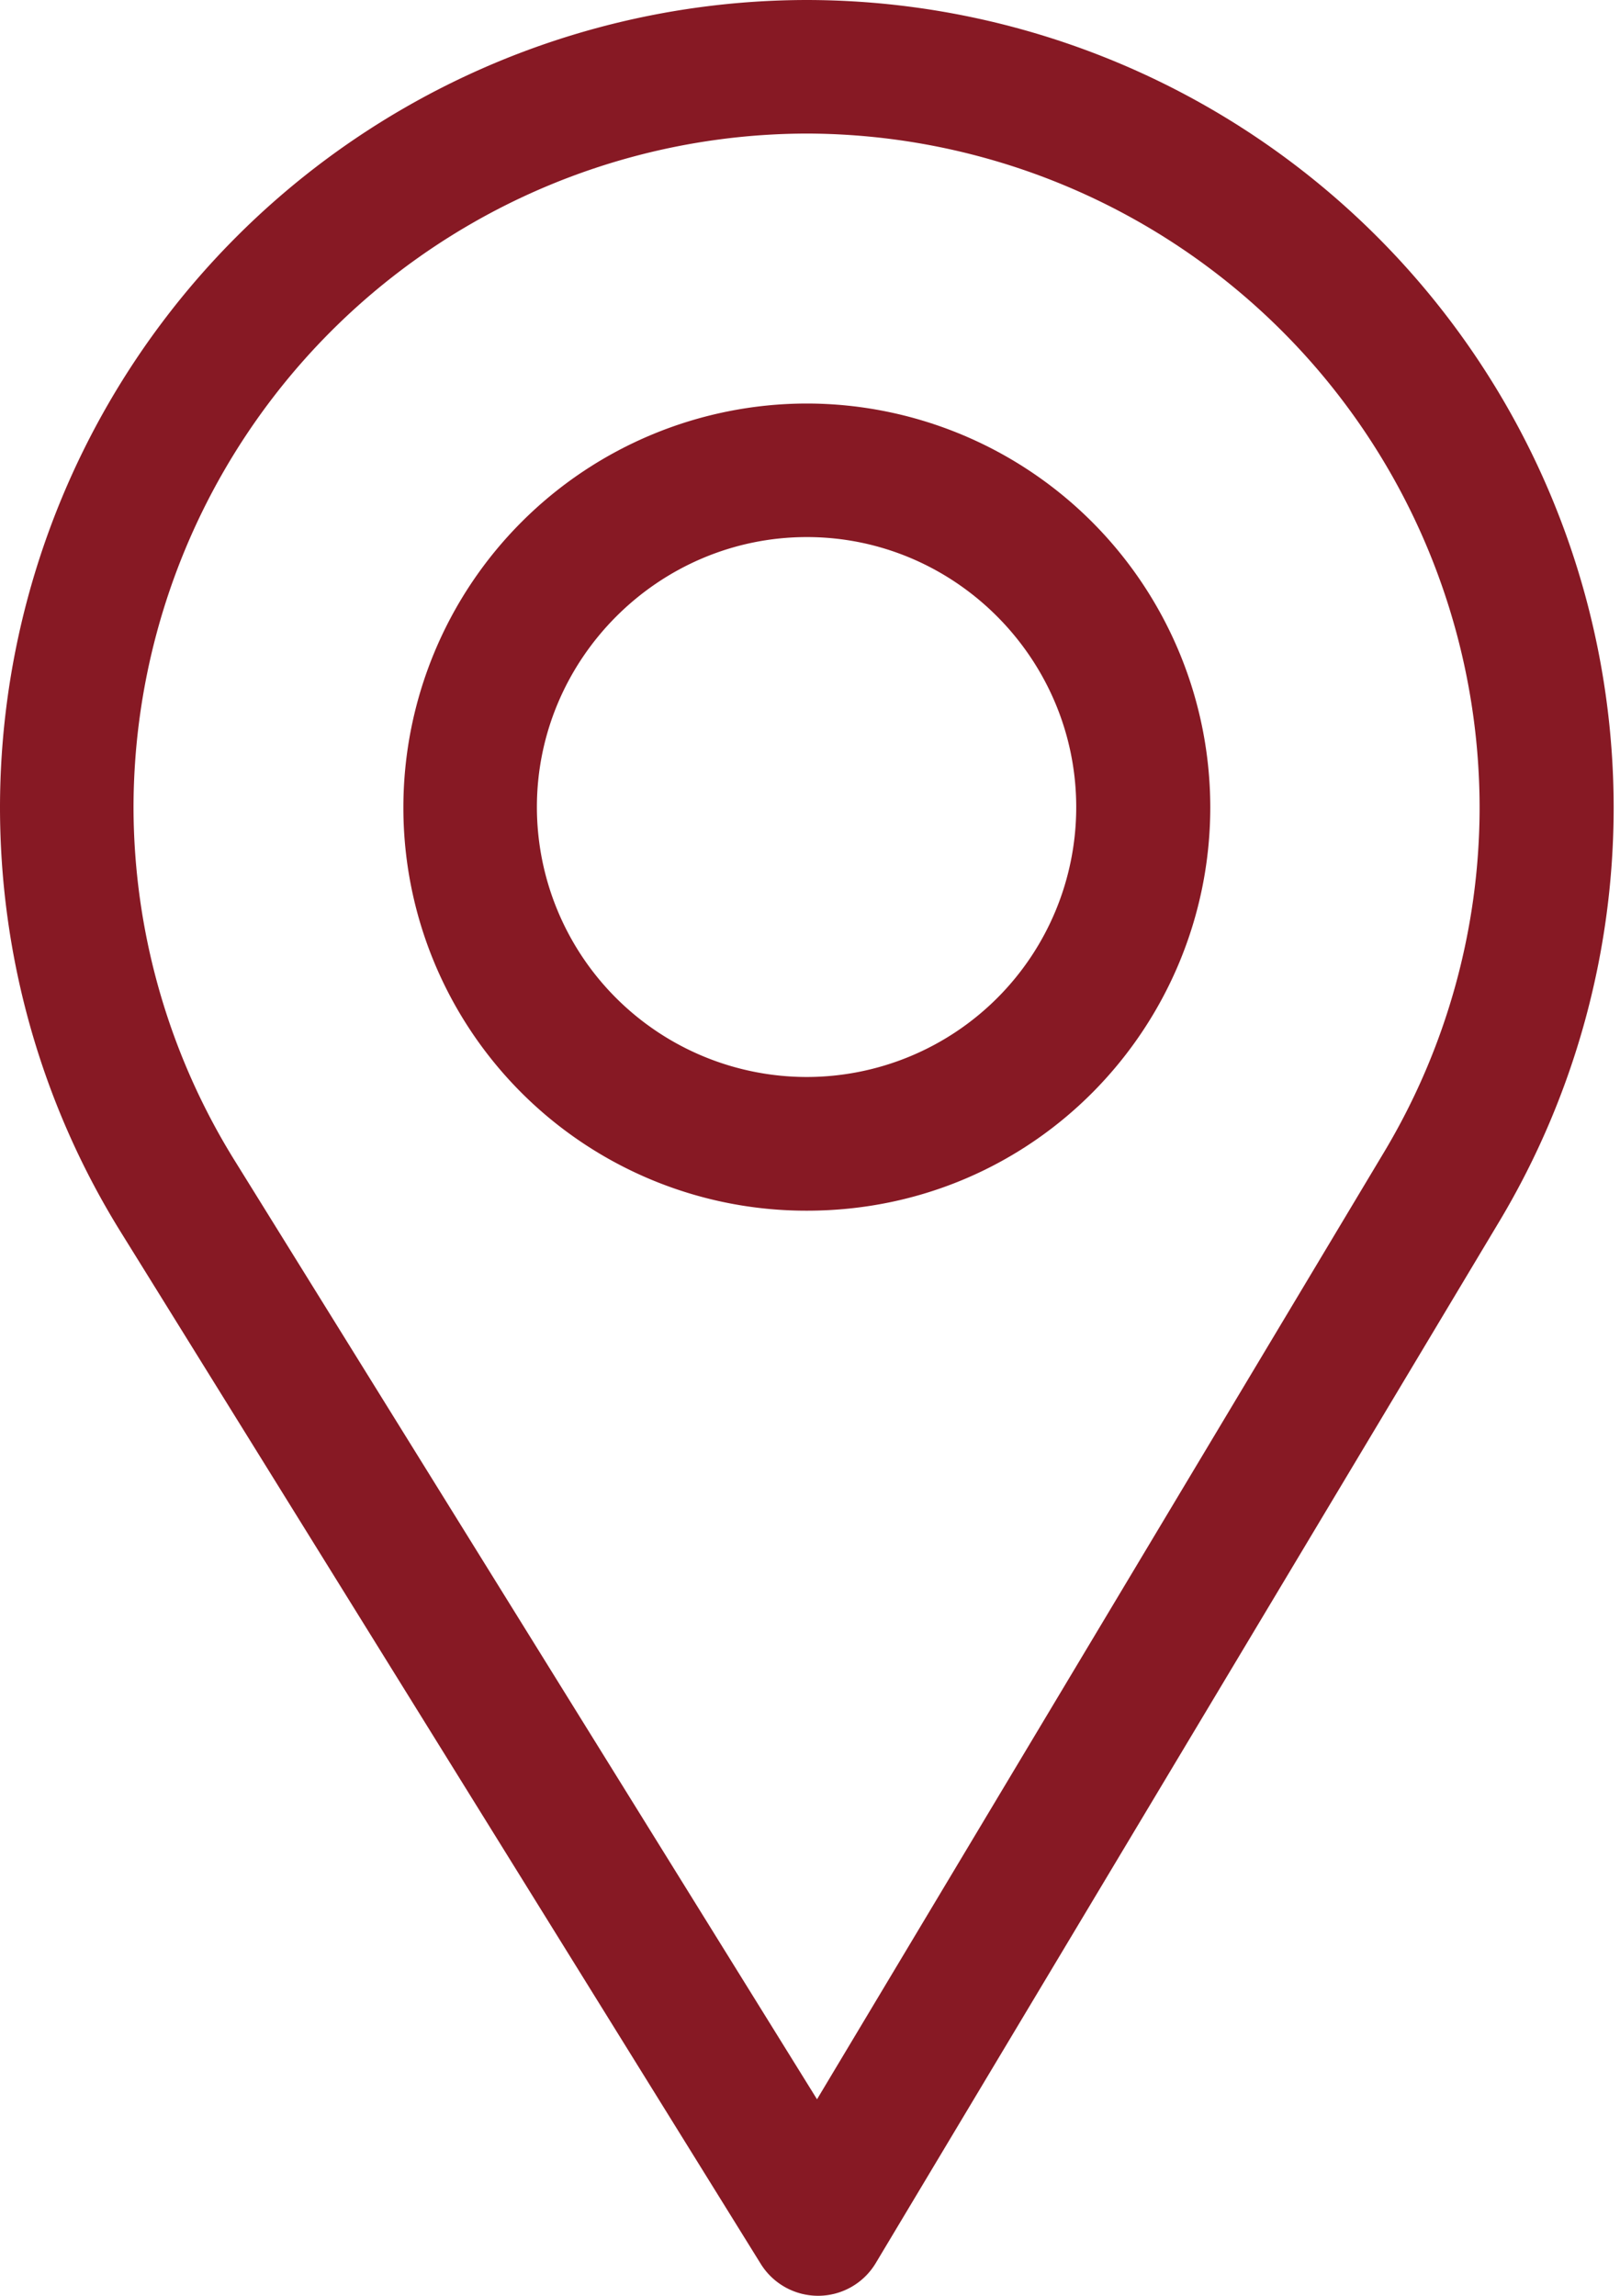 <svg width="12" height="17" fill="none" xmlns="http://www.w3.org/2000/svg"><path d="M5.977 0A5.983 5.983 0 0 0 0 5.977c0 1.113.308 2.2.892 3.142l4.744 7.646A.5.5 0 0 0 6.06 17h.003a.498.498 0 0 0 .424-.242l4.623-7.72a5.97 5.97 0 0 0 .843-3.061A5.983 5.983 0 0 0 5.977 0Zm4.278 8.527-4.203 7.018-4.313-6.95a4.974 4.974 0 0 1-.75-2.618A4.997 4.997 0 0 1 5.977.989a4.995 4.995 0 0 1 4.983 4.988c0 .9-.246 1.782-.705 2.55Z" fill="#871924"/><path d="M5.977 2.988a2.992 2.992 0 0 0-2.989 2.989 2.984 2.984 0 0 0 2.989 2.988c1.69 0 2.988-1.37 2.988-2.988a2.992 2.992 0 0 0-2.988-2.989Zm0 4.987a2 2 0 0 1-2-1.998c0-1.099.901-2 2-2 1.098 0 1.995.901 1.995 2a1.997 1.997 0 0 1-1.995 1.998Z" fill="#871924"/></svg>